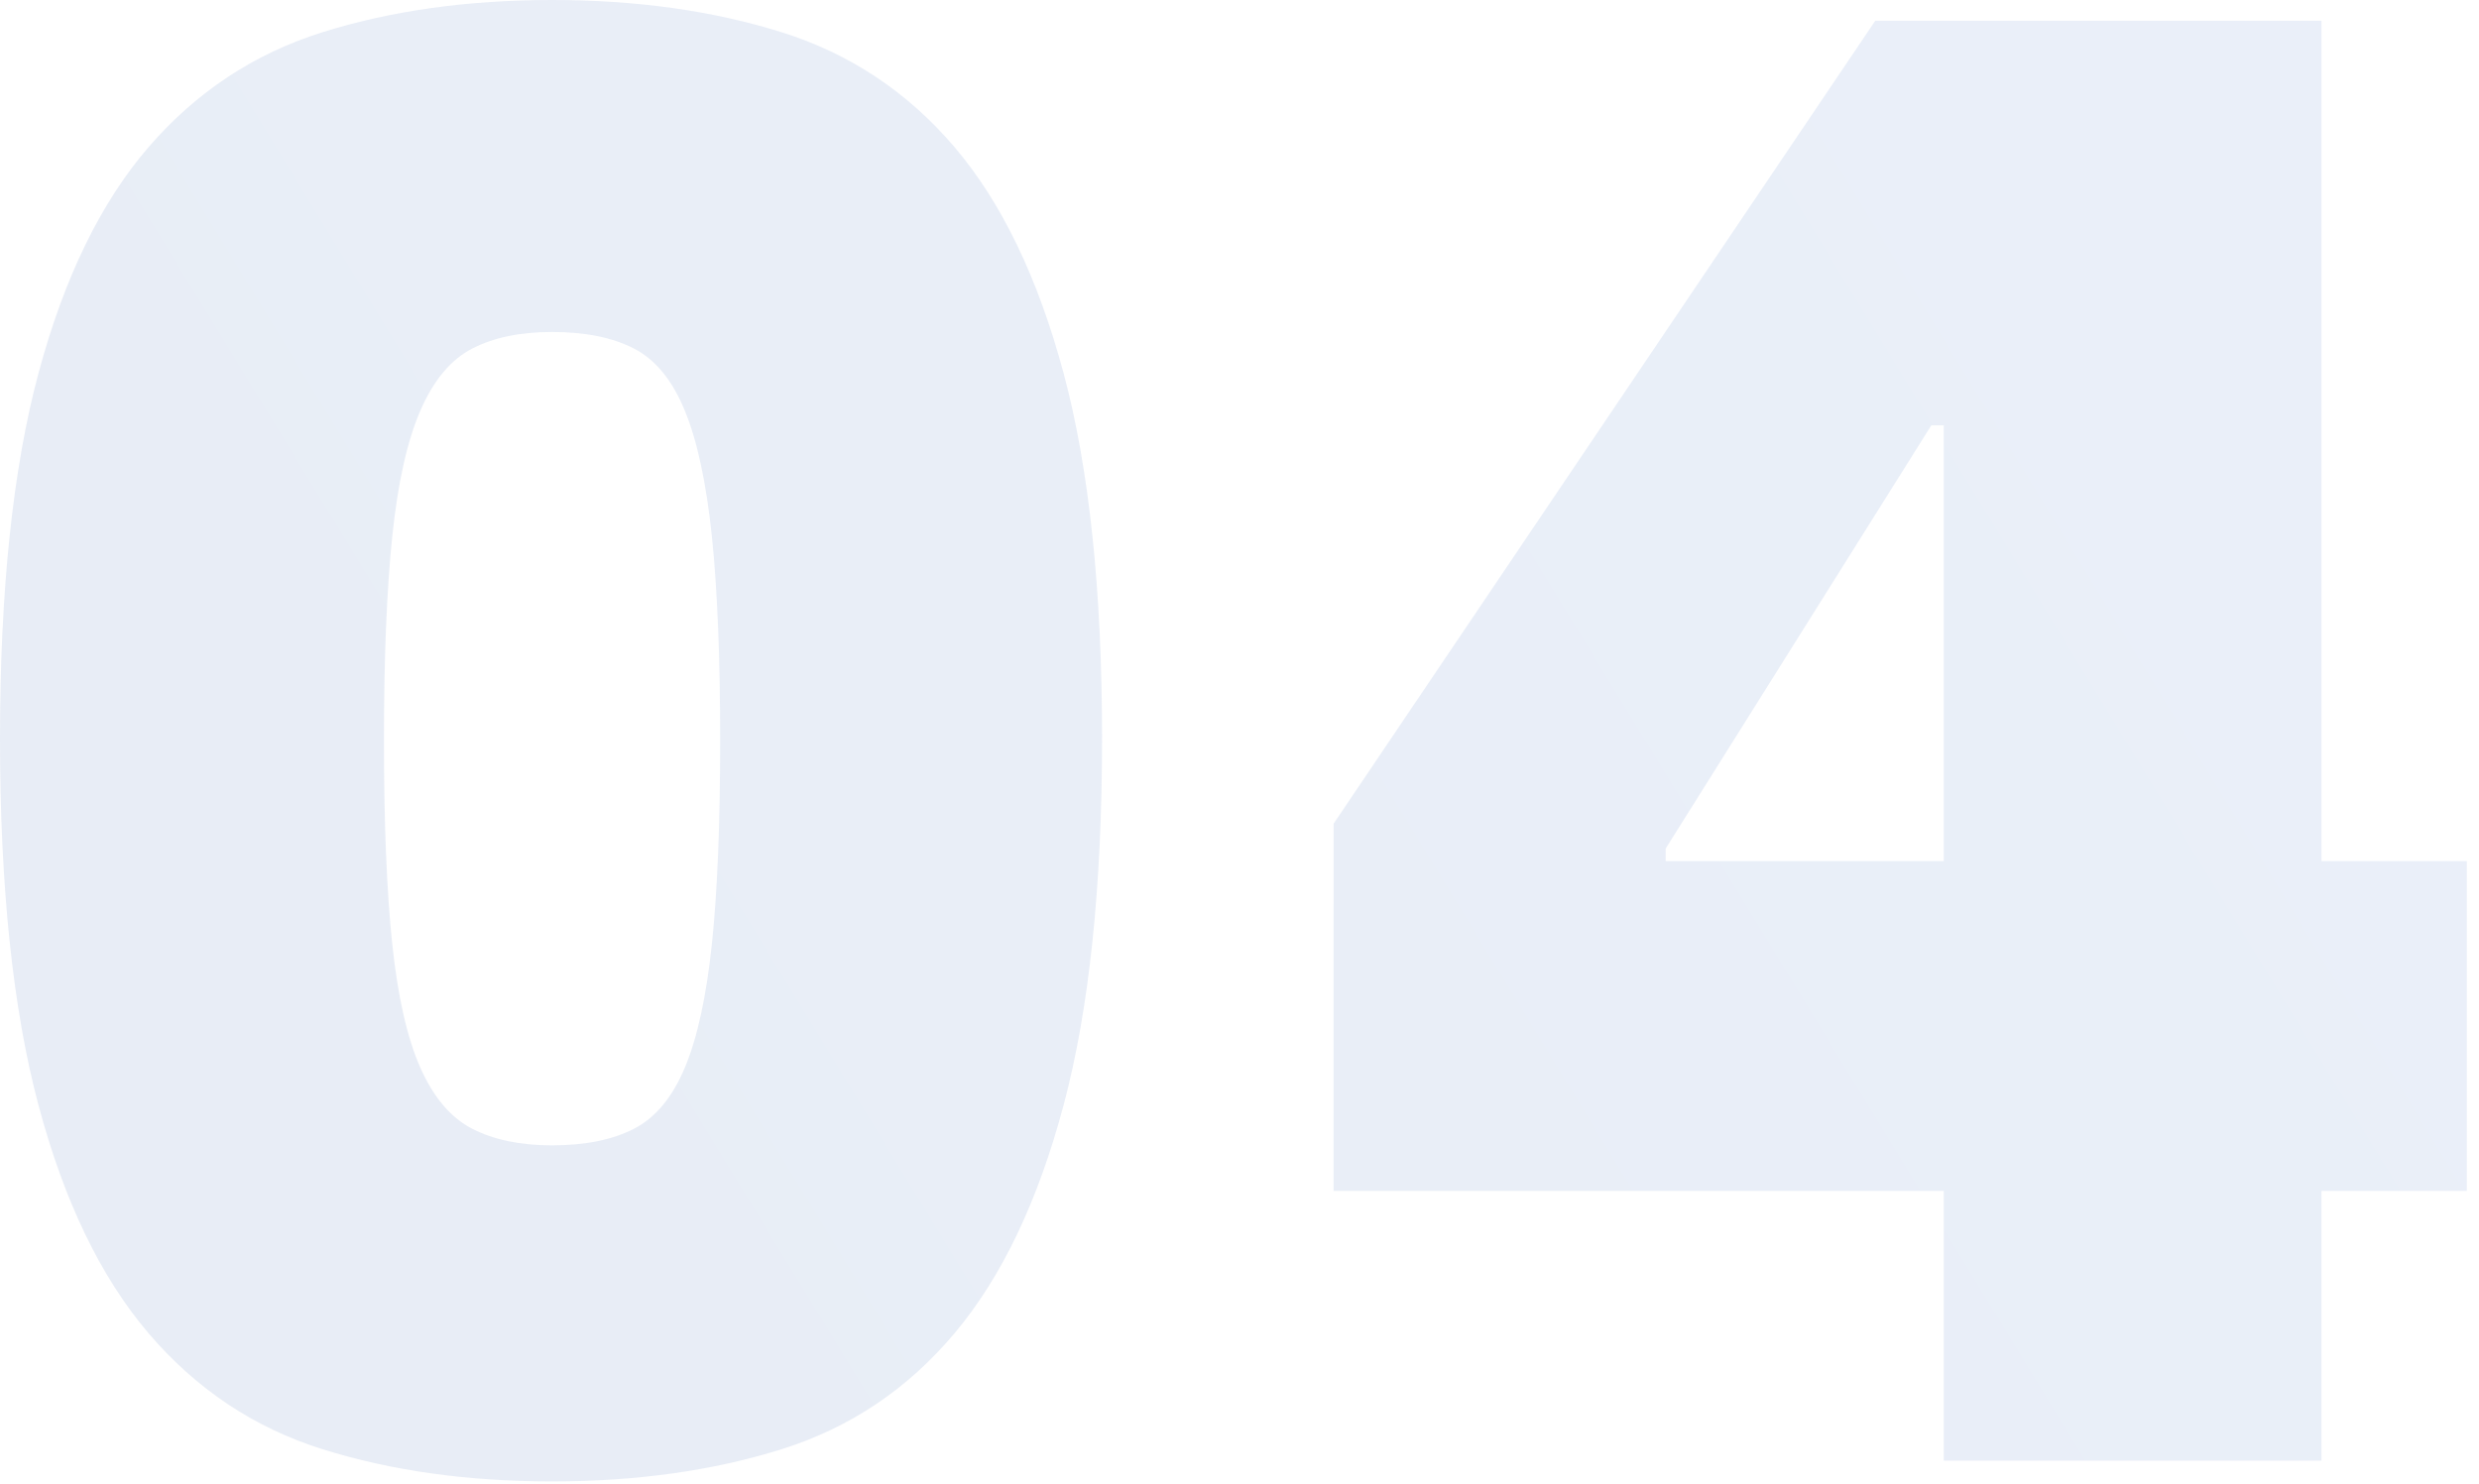 <?xml version="1.0" encoding="UTF-8"?>
<svg width="172px" height="103px" viewBox="0 0 172 103" version="1.1" xmlns="http://www.w3.org/2000/svg" xmlns:xlink="http://www.w3.org/1999/xlink">
    <title>4</title>
    <defs>
        <linearGradient x1="0%" y1="68.044%" x2="100%" y2="31.956%" id="linearGradient-1">
            <stop stop-color="#1D4EA3" offset="0%"></stop>
            <stop stop-color="#3066C5" offset="100%"></stop>
        </linearGradient>
    </defs>
    <g id="web-UI" stroke="none" stroke-width="1" fill="none" fill-rule="evenodd" opacity="0.104">
        <g id="04" transform="translate(-45, -25)" fill="url(#linearGradient-1)">
            <path d="M83.304,127.816 C89.16,127.816 94.464,127.072 99.216,125.584 C103.968,124.096 107.976,121.408 111.24,117.52 C114.504,113.632 117.024,108.352 118.8,101.68 C120.576,95.008 121.464,86.536 121.464,76.264 C121.464,65.992 120.576,57.544 118.8,50.92 C117.024,44.296 114.504,39.064 111.24,35.224 C107.976,31.384 103.968,28.72 99.216,27.232 C94.464,25.744 89.16,25 83.304,25 C77.448,25 72.144,25.744 67.392,27.232 C62.64,28.72 58.608,31.384 55.296,35.224 C51.984,39.064 49.44,44.296 47.664,50.92 C45.888,57.544 45,65.992 45,76.264 C45,86.536 45.888,95.008 47.664,101.68 C49.44,108.352 51.984,113.632 55.296,117.52 C58.608,121.408 62.64,124.096 67.392,125.584 C72.144,127.072 77.448,127.816 83.304,127.816 Z M83.304,104.488 C81.096,104.488 79.248,104.104 77.76,103.336 C76.272,102.568 75.072,101.152 74.16,99.088 C73.248,97.024 72.6,94.168 72.216,90.52 C71.832,86.872 71.64,82.168 71.64,76.408 C71.64,70.648 71.832,65.92 72.216,62.224 C72.6,58.528 73.248,55.624 74.16,53.512 C75.072,51.4 76.272,49.96 77.76,49.192 C79.248,48.424 81.096,48.04 83.304,48.04 C85.608,48.04 87.504,48.424 88.992,49.192 C90.48,49.96 91.656,51.4 92.52,53.512 C93.384,55.624 94.008,58.528 94.392,62.224 C94.776,65.92 94.968,70.648 94.968,76.408 C94.968,82.168 94.776,86.872 94.392,90.52 C94.008,94.168 93.384,97.024 92.52,99.088 C91.656,101.152 90.48,102.568 88.992,103.336 C87.504,104.104 85.608,104.488 83.304,104.488 Z M206.072,126.376 L206.072,107.656 L216.152,107.656 L216.152,84.76 L206.072,84.76 L206.072,26.44 L175.112,26.44 L137.528,82.168 L137.528,107.656 L179.864,107.656 L179.864,126.376 L206.072,126.376 Z M179.864,84.76 L160.568,84.76 L160.568,83.896 L179,54.52 L179.864,54.52 L179.864,84.76 Z" id="4"></path>
        </g>
    </g>
</svg>